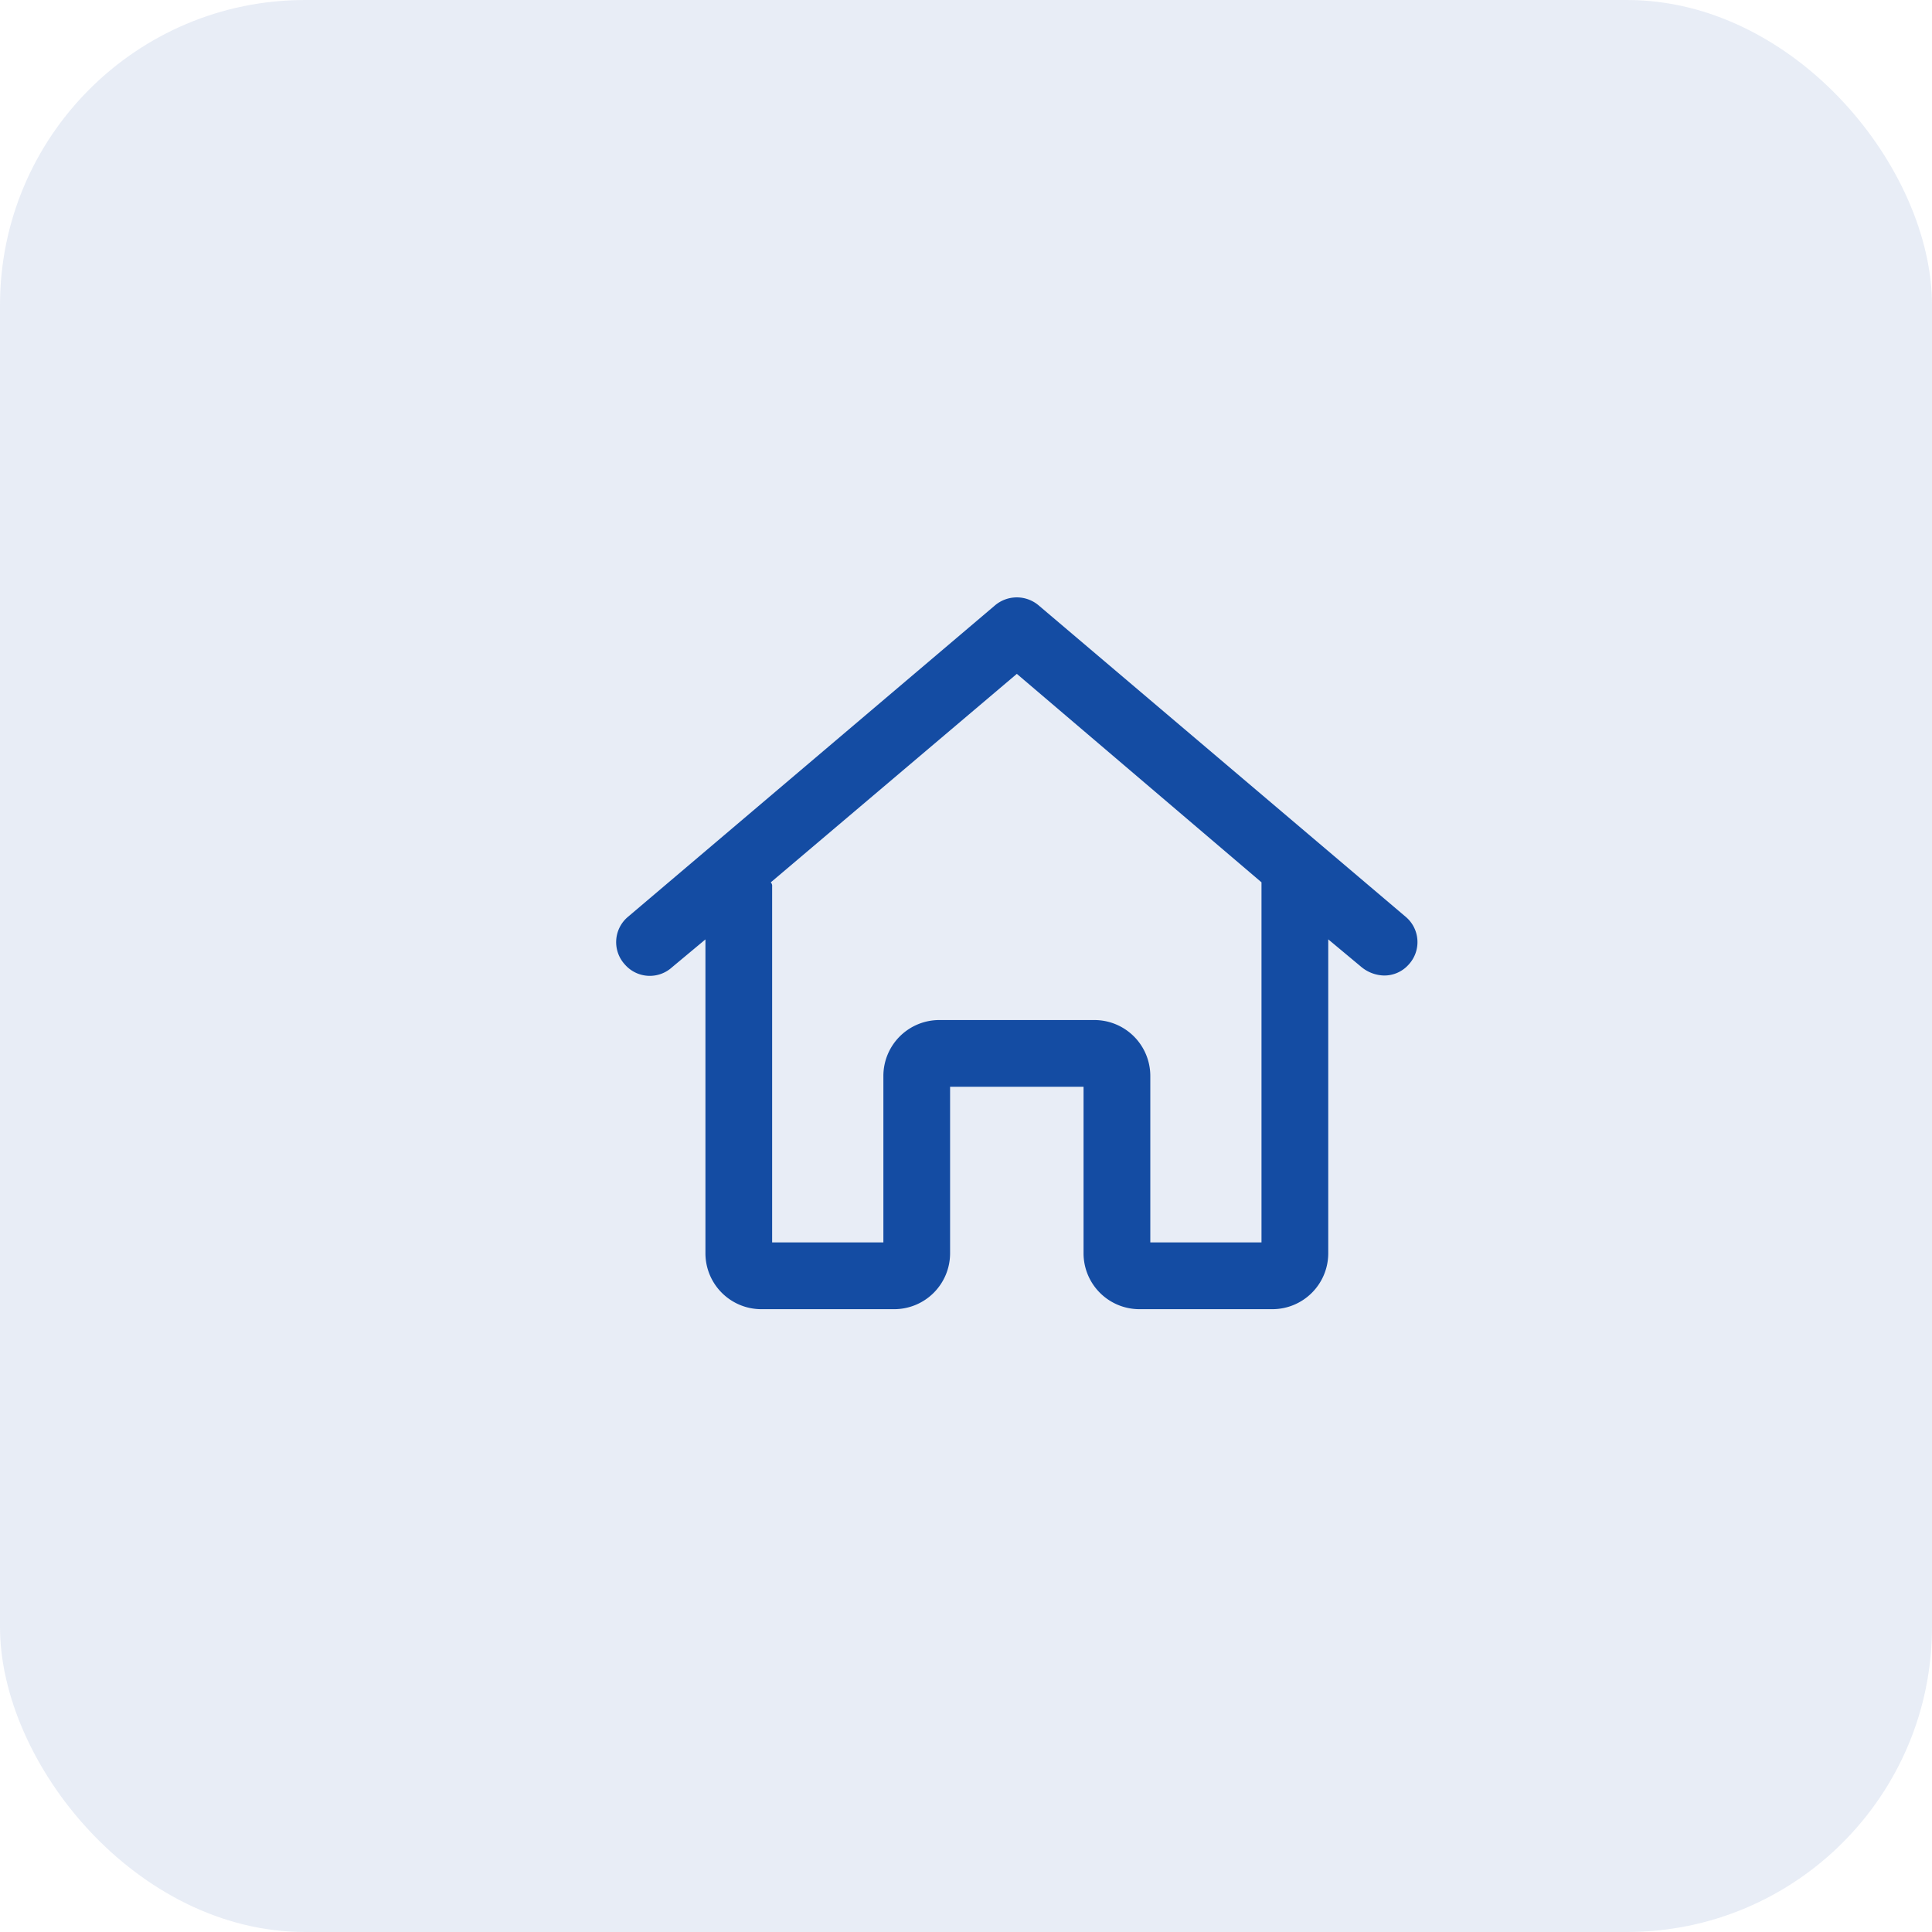 <svg xmlns="http://www.w3.org/2000/svg" width="38" height="38" viewBox="0 0 38 38"><g id="Group_5948" data-name="Group 5948" transform="translate(-236 -2612)"><rect id="Rectangle_3742" data-name="Rectangle 3742" width="38" height="38" rx="6" transform="translate(236 2612)" fill="#144ca3" opacity="0.1"></rect><path id="Path_14696" data-name="Path 14696" d="M7.656-5.961.437-12.086a.665.665,0,0,0-.875,0L-7.656-5.961a.65.65,0,0,0-.055.93.65.65,0,0,0,.93.055l.656-.547V.656A1.1,1.1,0,0,0-5.031,1.75h2.625A1.1,1.1,0,0,0-1.313.656V-2.625H1.312V.656A1.1,1.1,0,0,0,2.406,1.75H5.031A1.1,1.1,0,0,0,6.125.656v-6.18l.656.547a.727.727,0,0,0,.437.164.64.64,0,0,0,.492-.219A.65.65,0,0,0,7.656-5.961ZM4.812.437H2.625V-2.844A1.1,1.1,0,0,0,1.531-3.937H-1.531A1.1,1.1,0,0,0-2.625-2.844V.437H-4.813v-7a.1.1,0,0,0-.027-.082L0-10.746l4.812,4.1Z" transform="translate(256 2636)" fill="#144ca3"></path></g></svg>